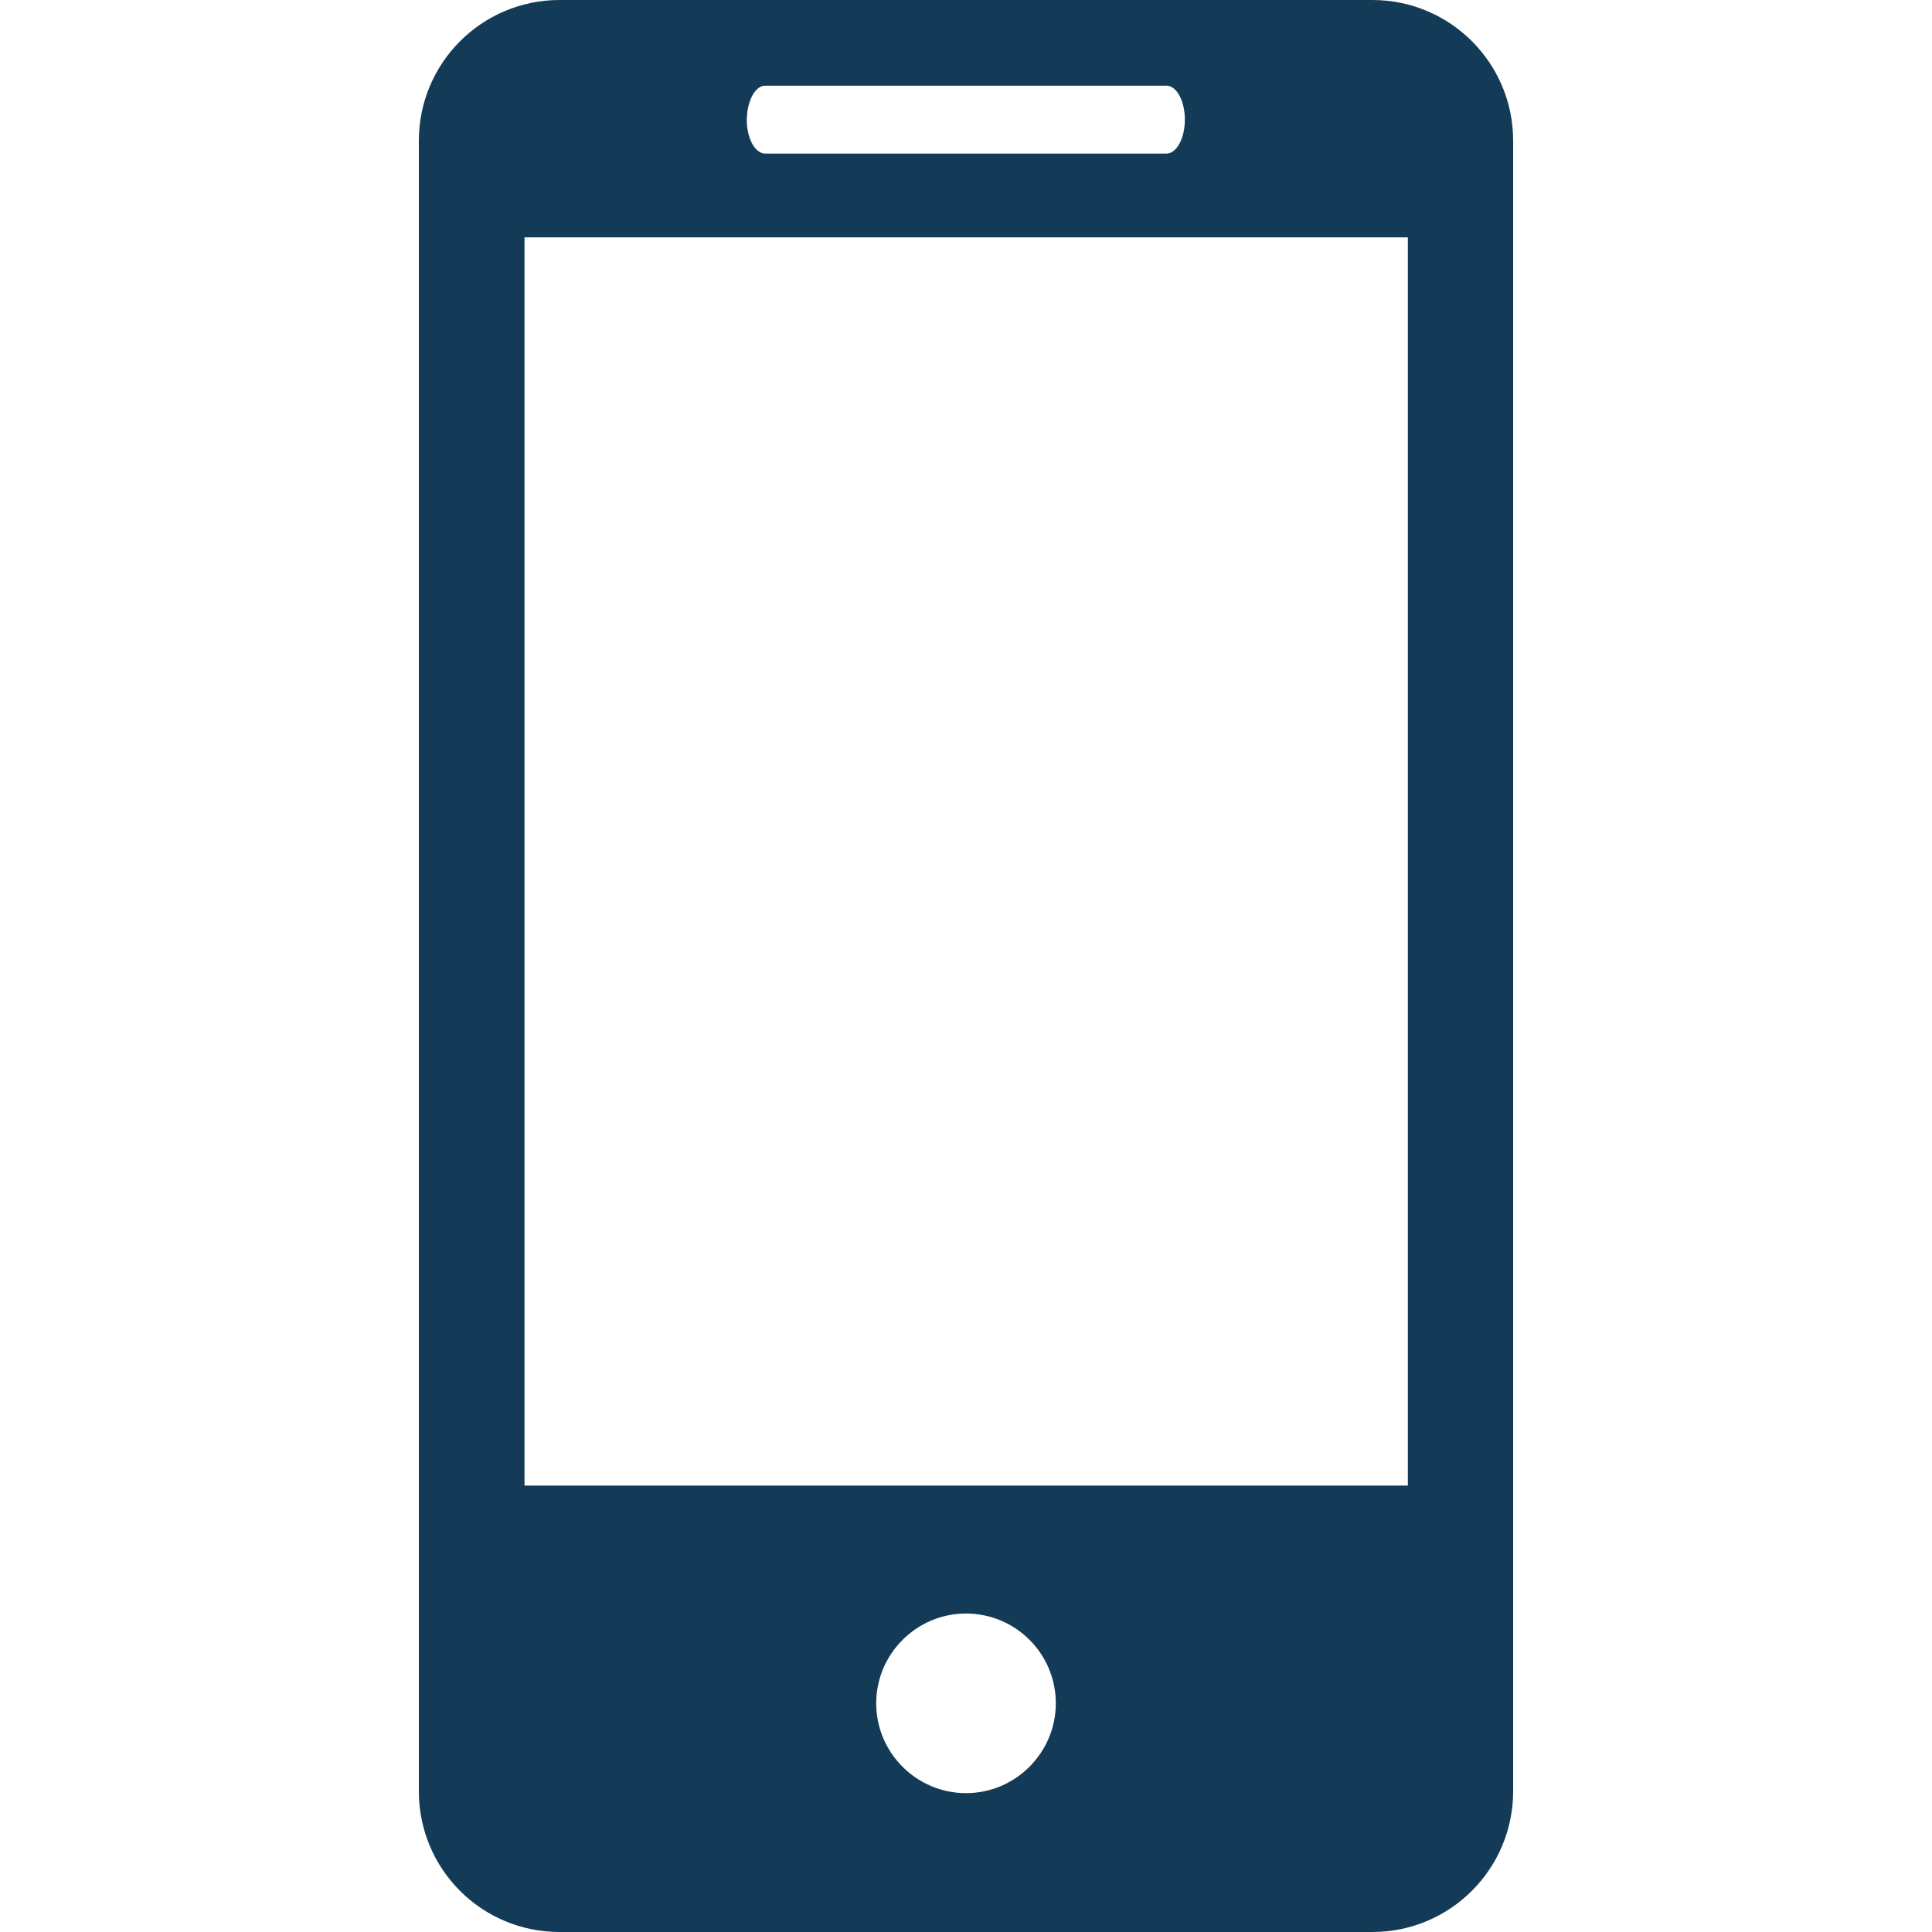 <?xml version="1.0" encoding="utf-8"?>
<!-- Generator: Adobe Illustrator 23.0.2, SVG Export Plug-In . SVG Version: 6.00 Build 0)  -->
<svg version="1.1" id="Capa_1" xmlns="http://www.w3.org/2000/svg" xmlns:xlink="http://www.w3.org/1999/xlink" x="0px" y="0px"
	 viewBox="0 0 512 512" style="enable-background:new 0 0 512 512;" xml:space="preserve">
<style type="text/css">
	.st0{fill:#133A56;}
</style>
<g>
	<path class="st0" d="M363.7,0H148.3C127.7,0,111,16.7,111,37.3v437.4c0,20.6,16.6,37.3,37.3,37.3h215.4c20.6,0,37.3-16.7,37.3-37.3
		V37.3C401,16.7,384.3,0,363.7,0z M202.8,22.7h106.3c2.7,0,4.9,4,4.9,9s-2.2,9-4.9,9H202.8c-2.7,0-4.9-4-4.9-9
		C198,26.7,200.1,22.7,202.8,22.7z M256,475.2c-13.1,0-23.8-10.7-23.8-23.8c0-13.1,10.7-23.8,23.8-23.8c13.1,0,23.8,10.6,23.8,23.8
		C279.8,464.5,269.1,475.2,256,475.2z M373.1,393.7H139V62.9h234.1L373.1,393.7L373.1,393.7z"/>
</g>
</svg>
